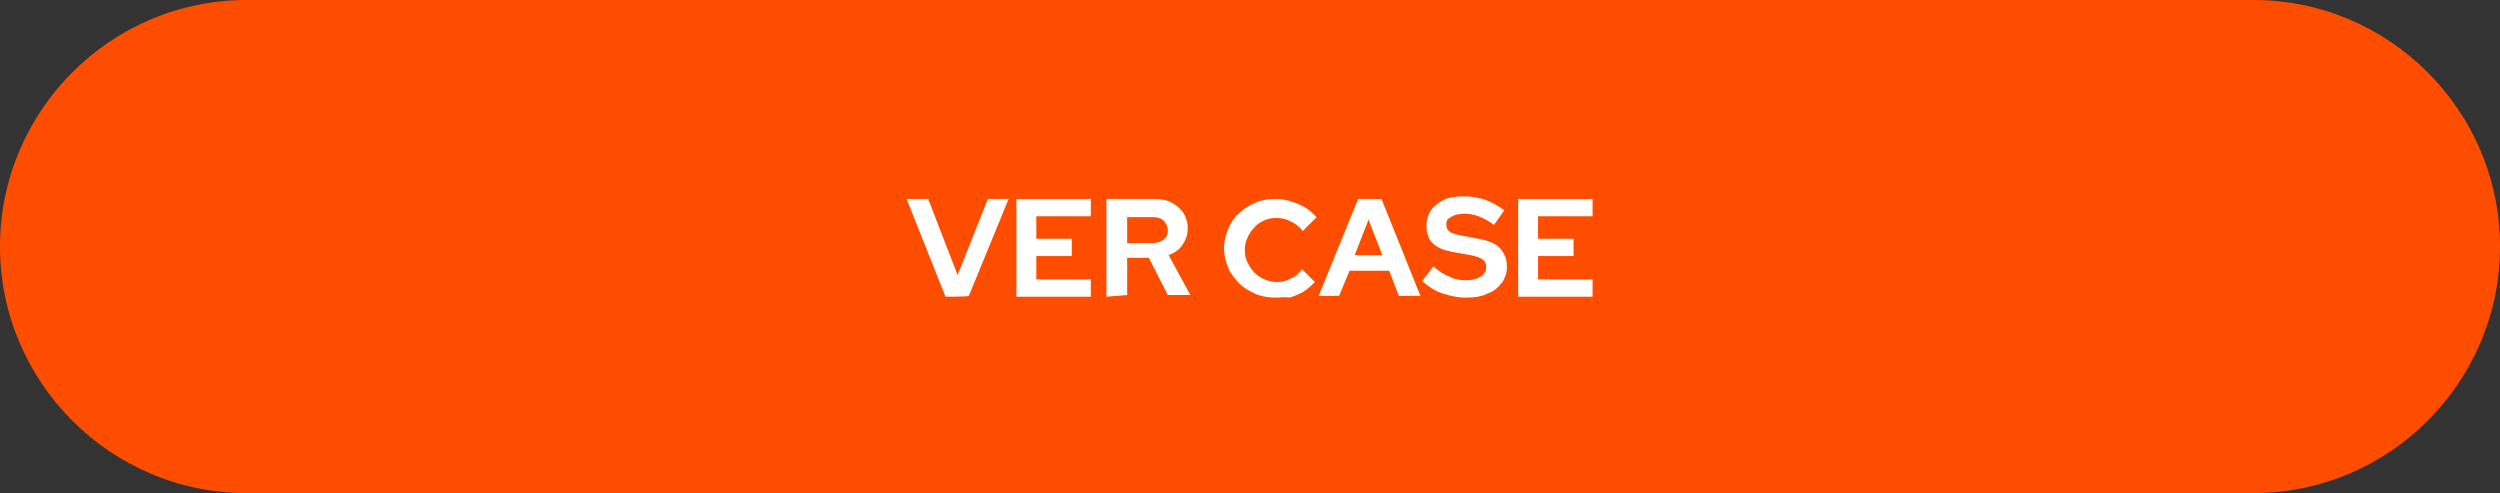 <svg xmlns="http://www.w3.org/2000/svg" xmlns:xlink="http://www.w3.org/1999/xlink" id="Layer_1" x="0px" y="0px" viewBox="0 0 289 57" style="enable-background:new 0 0 289 57;" xml:space="preserve"><rect x="0" y="0" width="289" height="57" fill="#333333" stroke="none"/><style type="text/css">	.st0{fill:#FF4D00;}	.st1{fill:#FFFFFF;}</style><path class="st0" d="M260.5,57h-232C12.8,57,0,44.2,0,28.5v0C0,12.8,12.8,0,28.5,0h232C276.2,0,289,12.8,289,28.5v0 C289,44.2,276.2,57,260.5,57z"></path><g>	<path class="st1" d="M109.3,34.3L104.8,23h2.5l3.4,8.8l3.5-8.8h2.4l-4.6,11.2C112.1,34.3,109.3,34.3,109.3,34.3z"></path>	<path class="st1" d="M117.5,34.3V23h8.6v2h-6.3v2.6h4.1v2h-4.1v2.7h6.3v2h-8.6V34.3z"></path>	<path class="st1" d="M127.9,34.3V23h5.5c0.8,0,1.4,0.1,2,0.4s1,0.7,1.4,1.2c0.3,0.5,0.5,1.1,0.5,1.8s-0.2,1.3-0.6,1.9  s-0.9,0.9-1.6,1.2l2.5,4.6h-2.6l-2.2-4.3h-2.5v4.3L127.9,34.3L127.9,34.3z M130.3,28.1h2.9c0.5,0,0.9-0.1,1.3-0.4  c0.4-0.3,0.5-0.6,0.5-1.1c0-0.4-0.2-0.8-0.5-1.1c-0.3-0.3-0.7-0.4-1.3-0.4h-2.9V28.1z"></path>	<path class="st1" d="M147.5,34.4c-0.8,0-1.6-0.1-2.3-0.4c-0.7-0.3-1.4-0.7-1.9-1.2s-1-1.1-1.3-1.8s-0.5-1.5-0.5-2.3  s0.2-1.6,0.5-2.3c0.3-0.7,0.7-1.3,1.3-1.8c0.5-0.5,1.2-0.9,1.9-1.2c0.7-0.3,1.5-0.4,2.3-0.4c0.6,0,1.2,0.1,1.8,0.3  c0.6,0.2,1.1,0.4,1.6,0.7c0.5,0.3,0.9,0.7,1.3,1.1l-1.6,1.6c-0.4-0.5-0.9-0.9-1.4-1.1c-0.5-0.3-1.1-0.4-1.7-0.4  c-0.5,0-1,0.1-1.4,0.3c-0.4,0.2-0.8,0.4-1.1,0.8c-0.3,0.3-0.6,0.7-0.8,1.2c-0.2,0.4-0.3,0.9-0.3,1.4s0.1,1,0.3,1.4  c0.2,0.4,0.4,0.8,0.8,1.2c0.3,0.3,0.7,0.6,1.2,0.8c0.4,0.2,0.9,0.3,1.4,0.3c0.6,0,1.1-0.1,1.6-0.4c0.5-0.2,1-0.6,1.3-1.1l1.5,1.5  c-0.4,0.4-0.8,0.8-1.3,1.1s-1,0.5-1.6,0.7C148.6,34.3,148.1,34.4,147.5,34.4z"></path>	<path class="st1" d="M152.4,34.3L157,23h2.7l4.5,11.2h-2.5l-1.1-2.9H156l-1.2,2.9H152.4z M156.6,29.5h3.2l-1.6-4.1L156.6,29.5z"></path>	<path class="st1" d="M169.4,34.4c-0.9,0-1.8-0.2-2.7-0.5s-1.6-0.8-2.3-1.4l1.3-1.7c0.7,0.6,1.3,1,1.9,1.2c0.6,0.3,1.2,0.4,1.9,0.4  c0.5,0,0.9-0.1,1.2-0.2c0.3-0.1,0.6-0.3,0.8-0.5s0.3-0.5,0.3-0.8c0-0.4-0.1-0.7-0.4-0.9c-0.3-0.2-0.8-0.4-1.4-0.5l-2.2-0.4  c-1-0.2-1.7-0.5-2.2-1s-0.7-1.2-0.7-2c0-0.7,0.2-1.3,0.5-1.8c0.4-0.5,0.9-0.9,1.5-1.2c0.6-0.3,1.4-0.4,2.3-0.4  c0.8,0,1.6,0.1,2.5,0.4c0.8,0.3,1.5,0.7,2.2,1.2l-1.2,1.7c-1.2-0.9-2.3-1.3-3.5-1.3c-0.4,0-0.8,0.1-1.1,0.2  c-0.3,0.1-0.5,0.3-0.7,0.4c-0.2,0.2-0.2,0.4-0.2,0.7s0.1,0.6,0.4,0.8c0.3,0.2,0.7,0.3,1.2,0.4l2.1,0.4c1.1,0.2,2,0.5,2.5,1.1  s0.8,1.2,0.8,2.1c0,0.7-0.2,1.4-0.6,1.9s-0.9,1-1.6,1.2C171.3,34.3,170.4,34.4,169.4,34.4z"></path>	<path class="st1" d="M175.5,34.3V23h8.6v2h-6.3v2.6h4.1v2h-4.1v2.7h6.3v2h-8.6V34.3z"></path></g></svg>